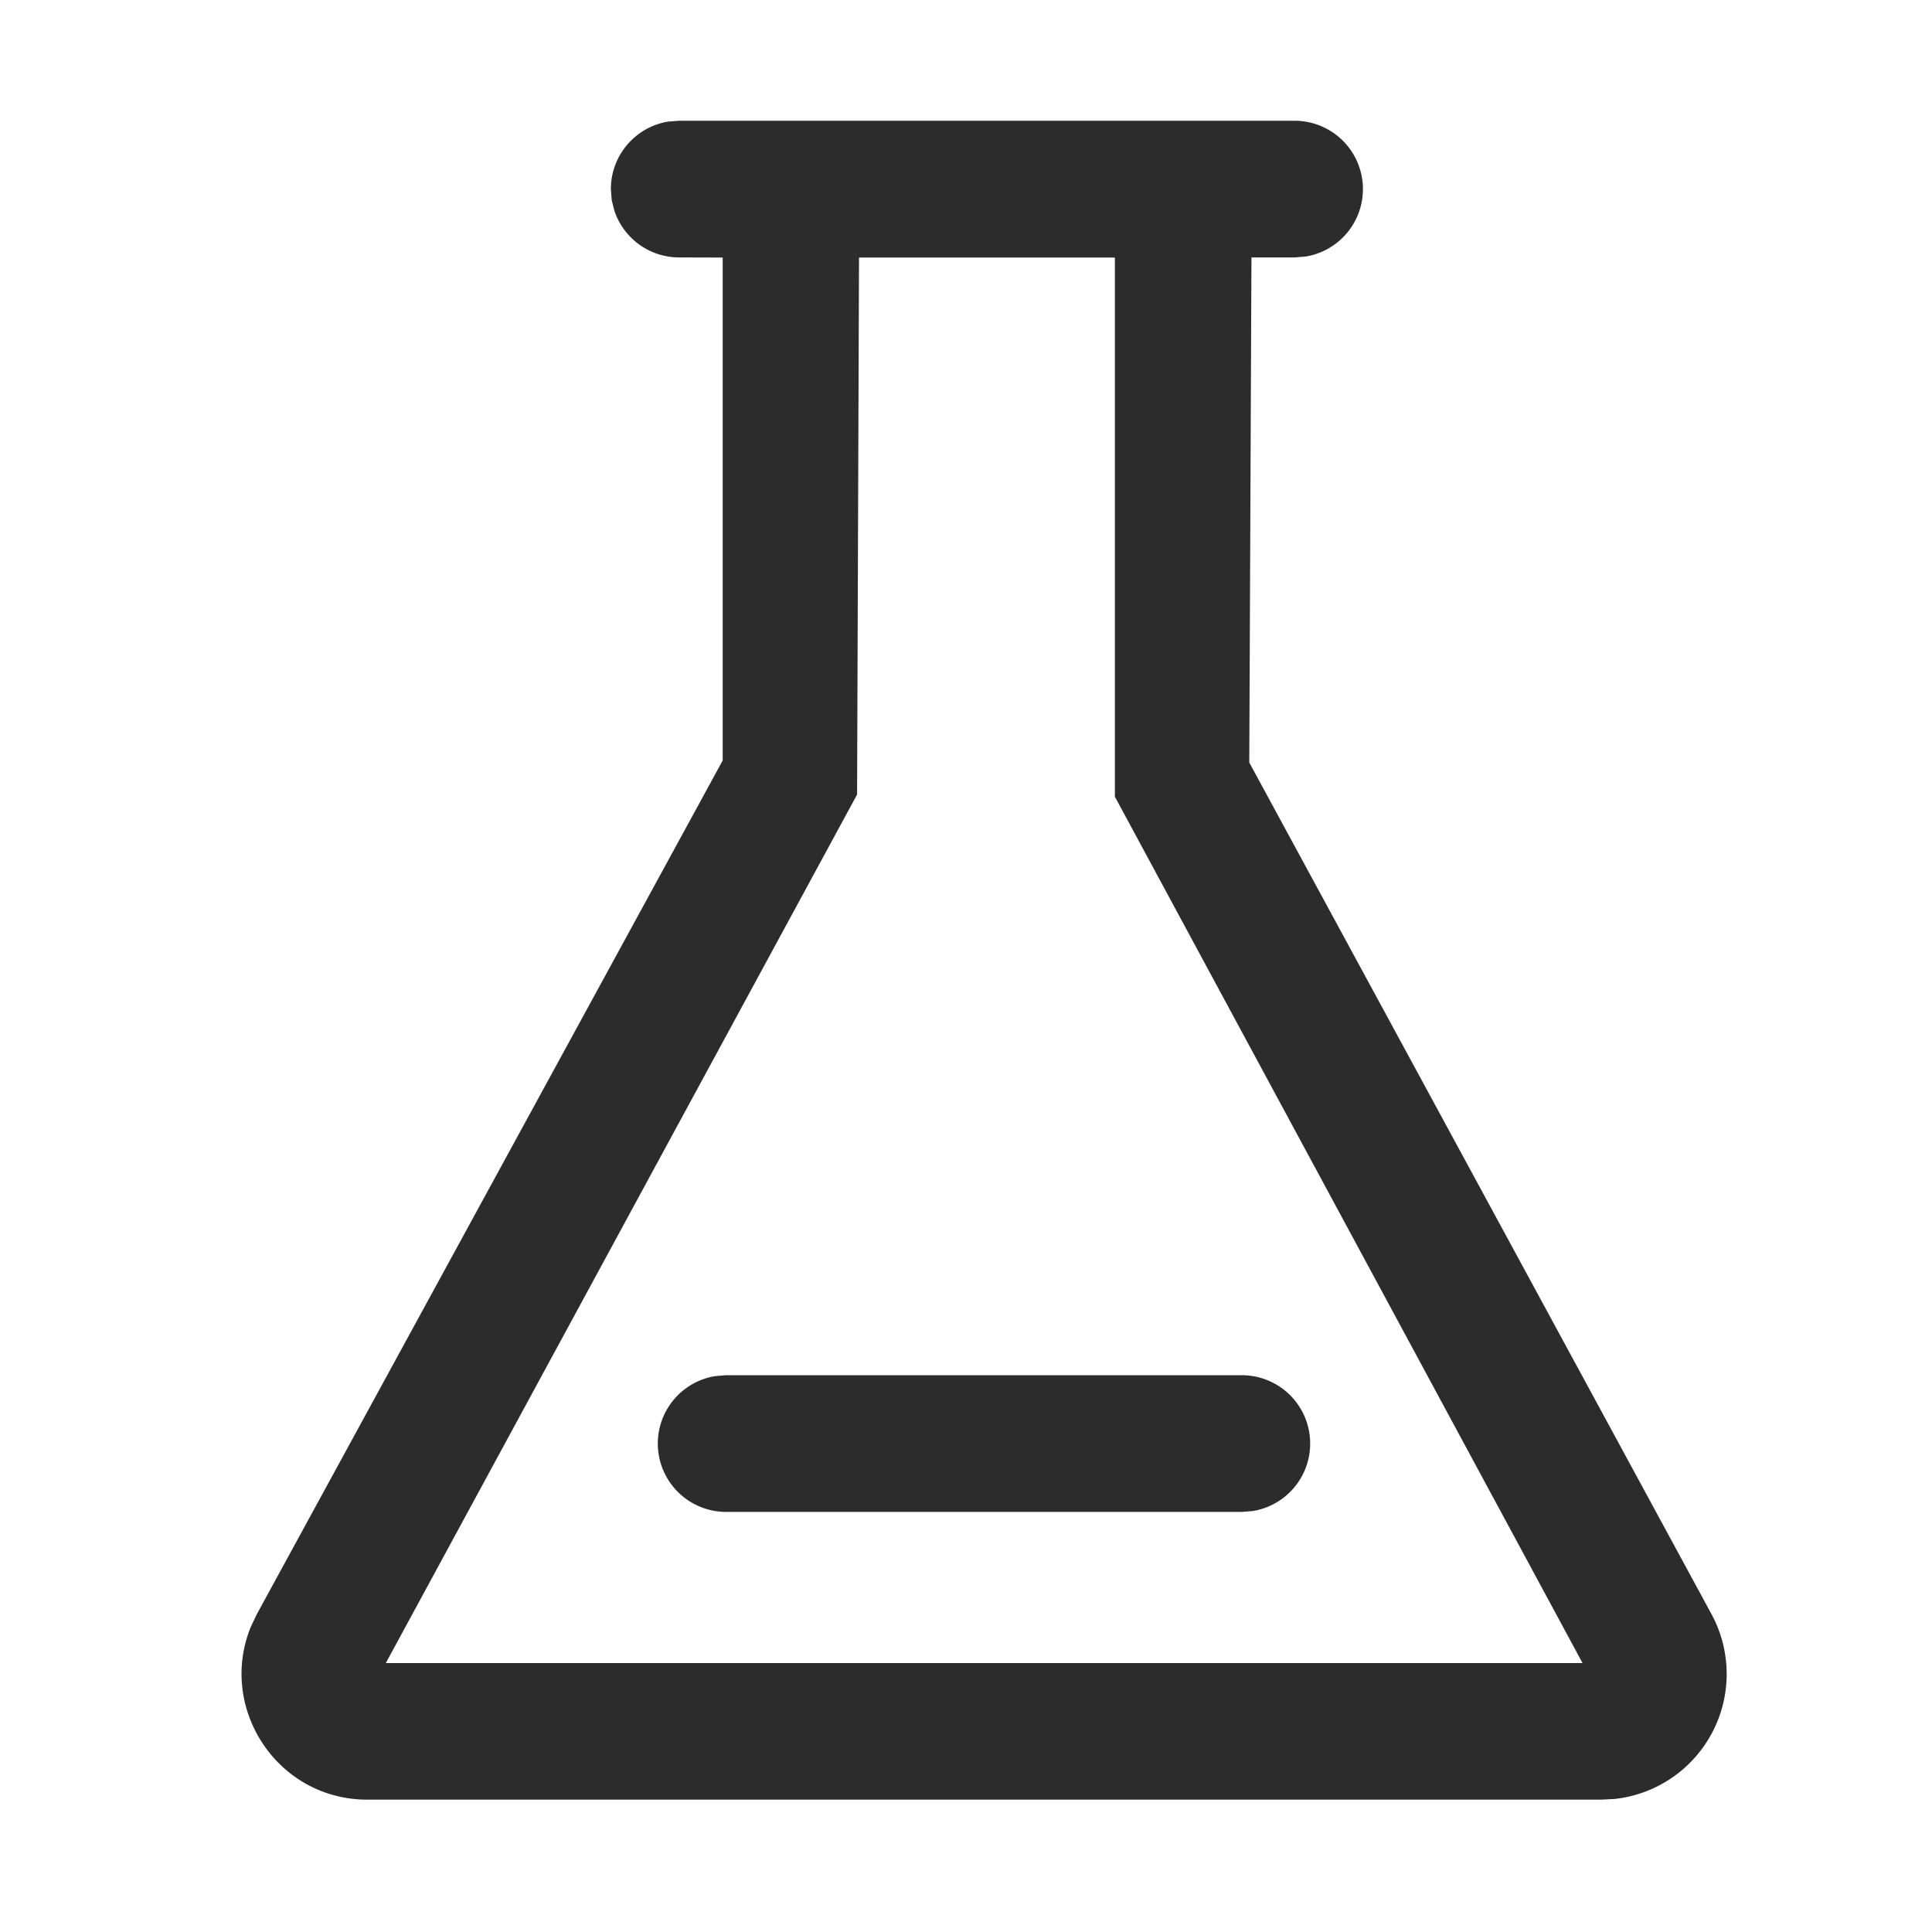 <?xml version="1.0" standalone="no"?>
<!DOCTYPE svg PUBLIC "-//W3C//DTD SVG 1.1//EN" "http://www.w3.org/Graphics/SVG/1.1/DTD/svg11.dtd"><svg t="1745402504014"
	class="icon" viewBox="0 0 1024 1024" version="1.1" xmlns="http://www.w3.org/2000/svg" p-id="5080"
	xmlns:xlink="http://www.w3.org/1999/xlink" width="200" height="200">
	<path
		d="M686.336 64a36.224 36.224 0 0 1 5.888 71.936l-5.888 0.512h-23.04l-1.152 267.712 244.928 451.264a66.624 66.624 0 0 1-51.136 98.048l-7.424 0.384H194.752c-48 0-79.424-48.768-61.76-91.712l3.2-6.72 246.848-452.352V136.512l-23.04-0.064a36.224 36.224 0 0 1-34.368-24.768l-1.408-5.568-0.448-5.888c0-17.984 13.12-32.96 30.336-35.776L360 64h326.4z m-95.36 72.512H455.296L454.272 421.12l-249.792 460.352h634.304L590.912 422.272V136.512z m67.008 592.384a36.224 36.224 0 0 1 5.888 72l-5.888 0.448H384.64a36.224 36.224 0 0 1-5.824-71.936l5.888-0.512h273.216z"
		fill="#2C2C2C" p-id="5081"></path>
</svg>